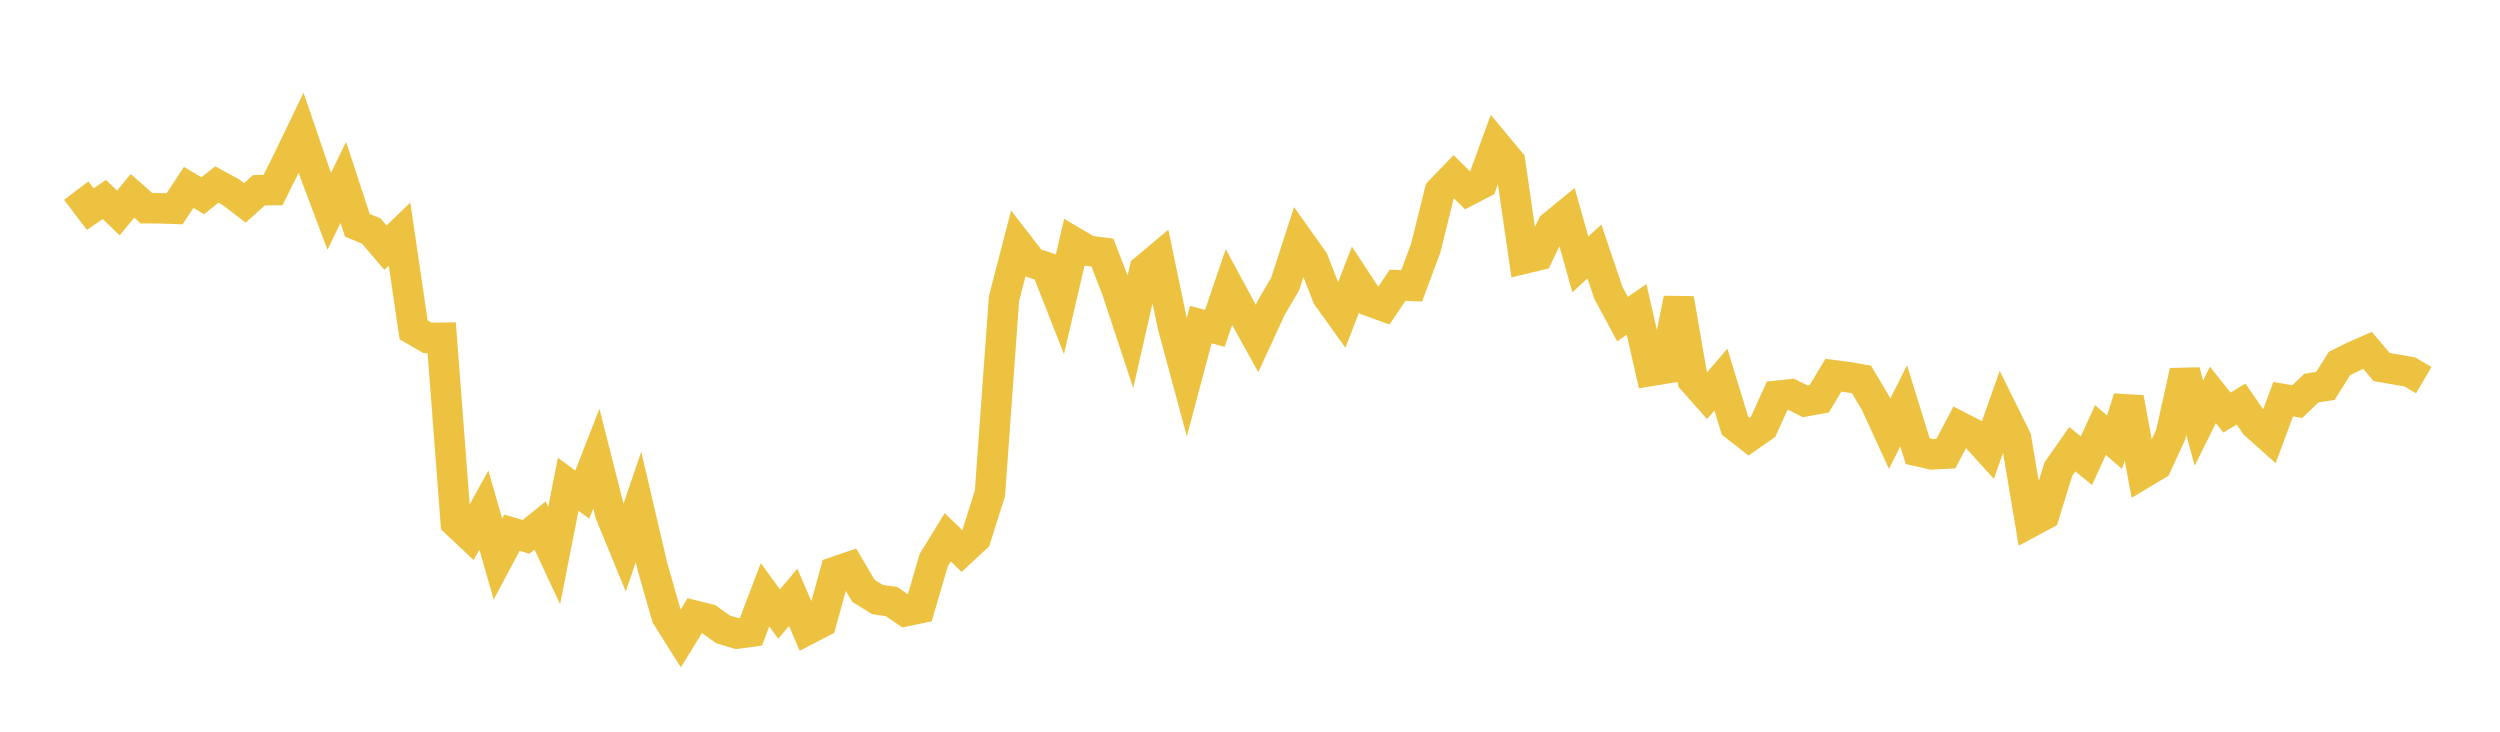 <svg width="164" height="48" xmlns="http://www.w3.org/2000/svg" xmlns:xlink="http://www.w3.org/1999/xlink"><path fill="none" stroke="rgb(237,194,64)" stroke-width="2" d="M5,12.504L5.922,13.718L6.844,13.084L7.766,13.971L8.689,12.848L9.611,13.66L10.533,13.664L11.455,13.695L12.377,12.295L13.299,12.842L14.222,12.105L15.144,12.605L16.066,13.308L16.988,12.478L17.91,12.469L18.832,10.623L19.754,8.71L20.677,11.407L21.599,13.857L22.521,11.961L23.443,14.775L24.365,15.163L25.287,16.248L26.21,15.358L27.132,21.636L28.054,22.168L28.976,22.157L29.898,34.265L30.82,35.132L31.743,33.464L32.665,36.676L33.587,34.946L34.509,35.217L35.431,34.472L36.353,36.443L37.275,31.769L38.198,32.45L39.12,30.083L40.042,33.718L40.964,35.962L41.886,33.257L42.808,37.198L43.731,40.424L44.653,41.888L45.575,40.387L46.497,40.617L47.419,41.281L48.341,41.562L49.263,41.44L50.186,39.018L51.108,40.283L52.03,39.187L52.952,41.31L53.874,40.833L54.796,37.508L55.719,37.193L56.641,38.755L57.563,39.33L58.485,39.461L59.407,40.095L60.329,39.904L61.251,36.748L62.174,35.247L63.096,36.139L64.018,35.285L64.94,32.365L65.862,19.594L66.784,16.034L67.707,17.227L68.629,17.527L69.551,19.872L70.473,15.906L71.395,16.449L72.317,16.568L73.24,18.952L74.162,21.736L75.084,17.68L76.006,16.907L76.928,21.345L77.85,24.762L78.772,21.29L79.695,21.544L80.617,18.835L81.539,20.544L82.461,22.205L83.383,20.204L84.305,18.633L85.228,15.788L86.15,17.085L87.072,19.438L87.994,20.727L88.916,18.346L89.838,19.746L90.76,20.081L91.683,18.713L92.605,18.753L93.527,16.274L94.449,12.558L95.371,11.598L96.293,12.508L97.216,12.032L98.138,9.509L99.06,10.616L99.982,16.968L100.904,16.748L101.826,14.826L102.749,14.072L103.671,17.341L104.593,16.499L105.515,19.222L106.437,20.931L107.359,20.294L108.281,24.335L109.204,24.185L110.126,19.596L111.048,24.932L111.97,25.972L112.892,24.9L113.814,27.921L114.737,28.643L115.659,28.002L116.581,25.963L117.503,25.867L118.425,26.327L119.347,26.158L120.269,24.615L121.192,24.734L122.114,24.893L123.036,26.443L123.958,28.455L124.88,26.624L125.802,29.593L126.725,29.806L127.647,29.76L128.569,28.008L129.491,28.481L130.413,29.501L131.335,26.894L132.257,28.764L133.18,34.261L134.102,33.766L135.024,30.784L135.946,29.467L136.868,30.223L137.79,28.208L138.713,29.013L139.635,26.107L140.557,31.061L141.479,30.507L142.401,28.505L143.323,24.355L144.246,27.755L145.168,25.905L146.09,27.064L147.012,26.504L147.934,27.841L148.856,28.664L149.778,26.184L150.701,26.349L151.623,25.459L152.545,25.319L153.467,23.849L154.389,23.388L155.311,22.986L156.234,24.076L157.156,24.238L158.078,24.397L159,24.935"></path></svg>